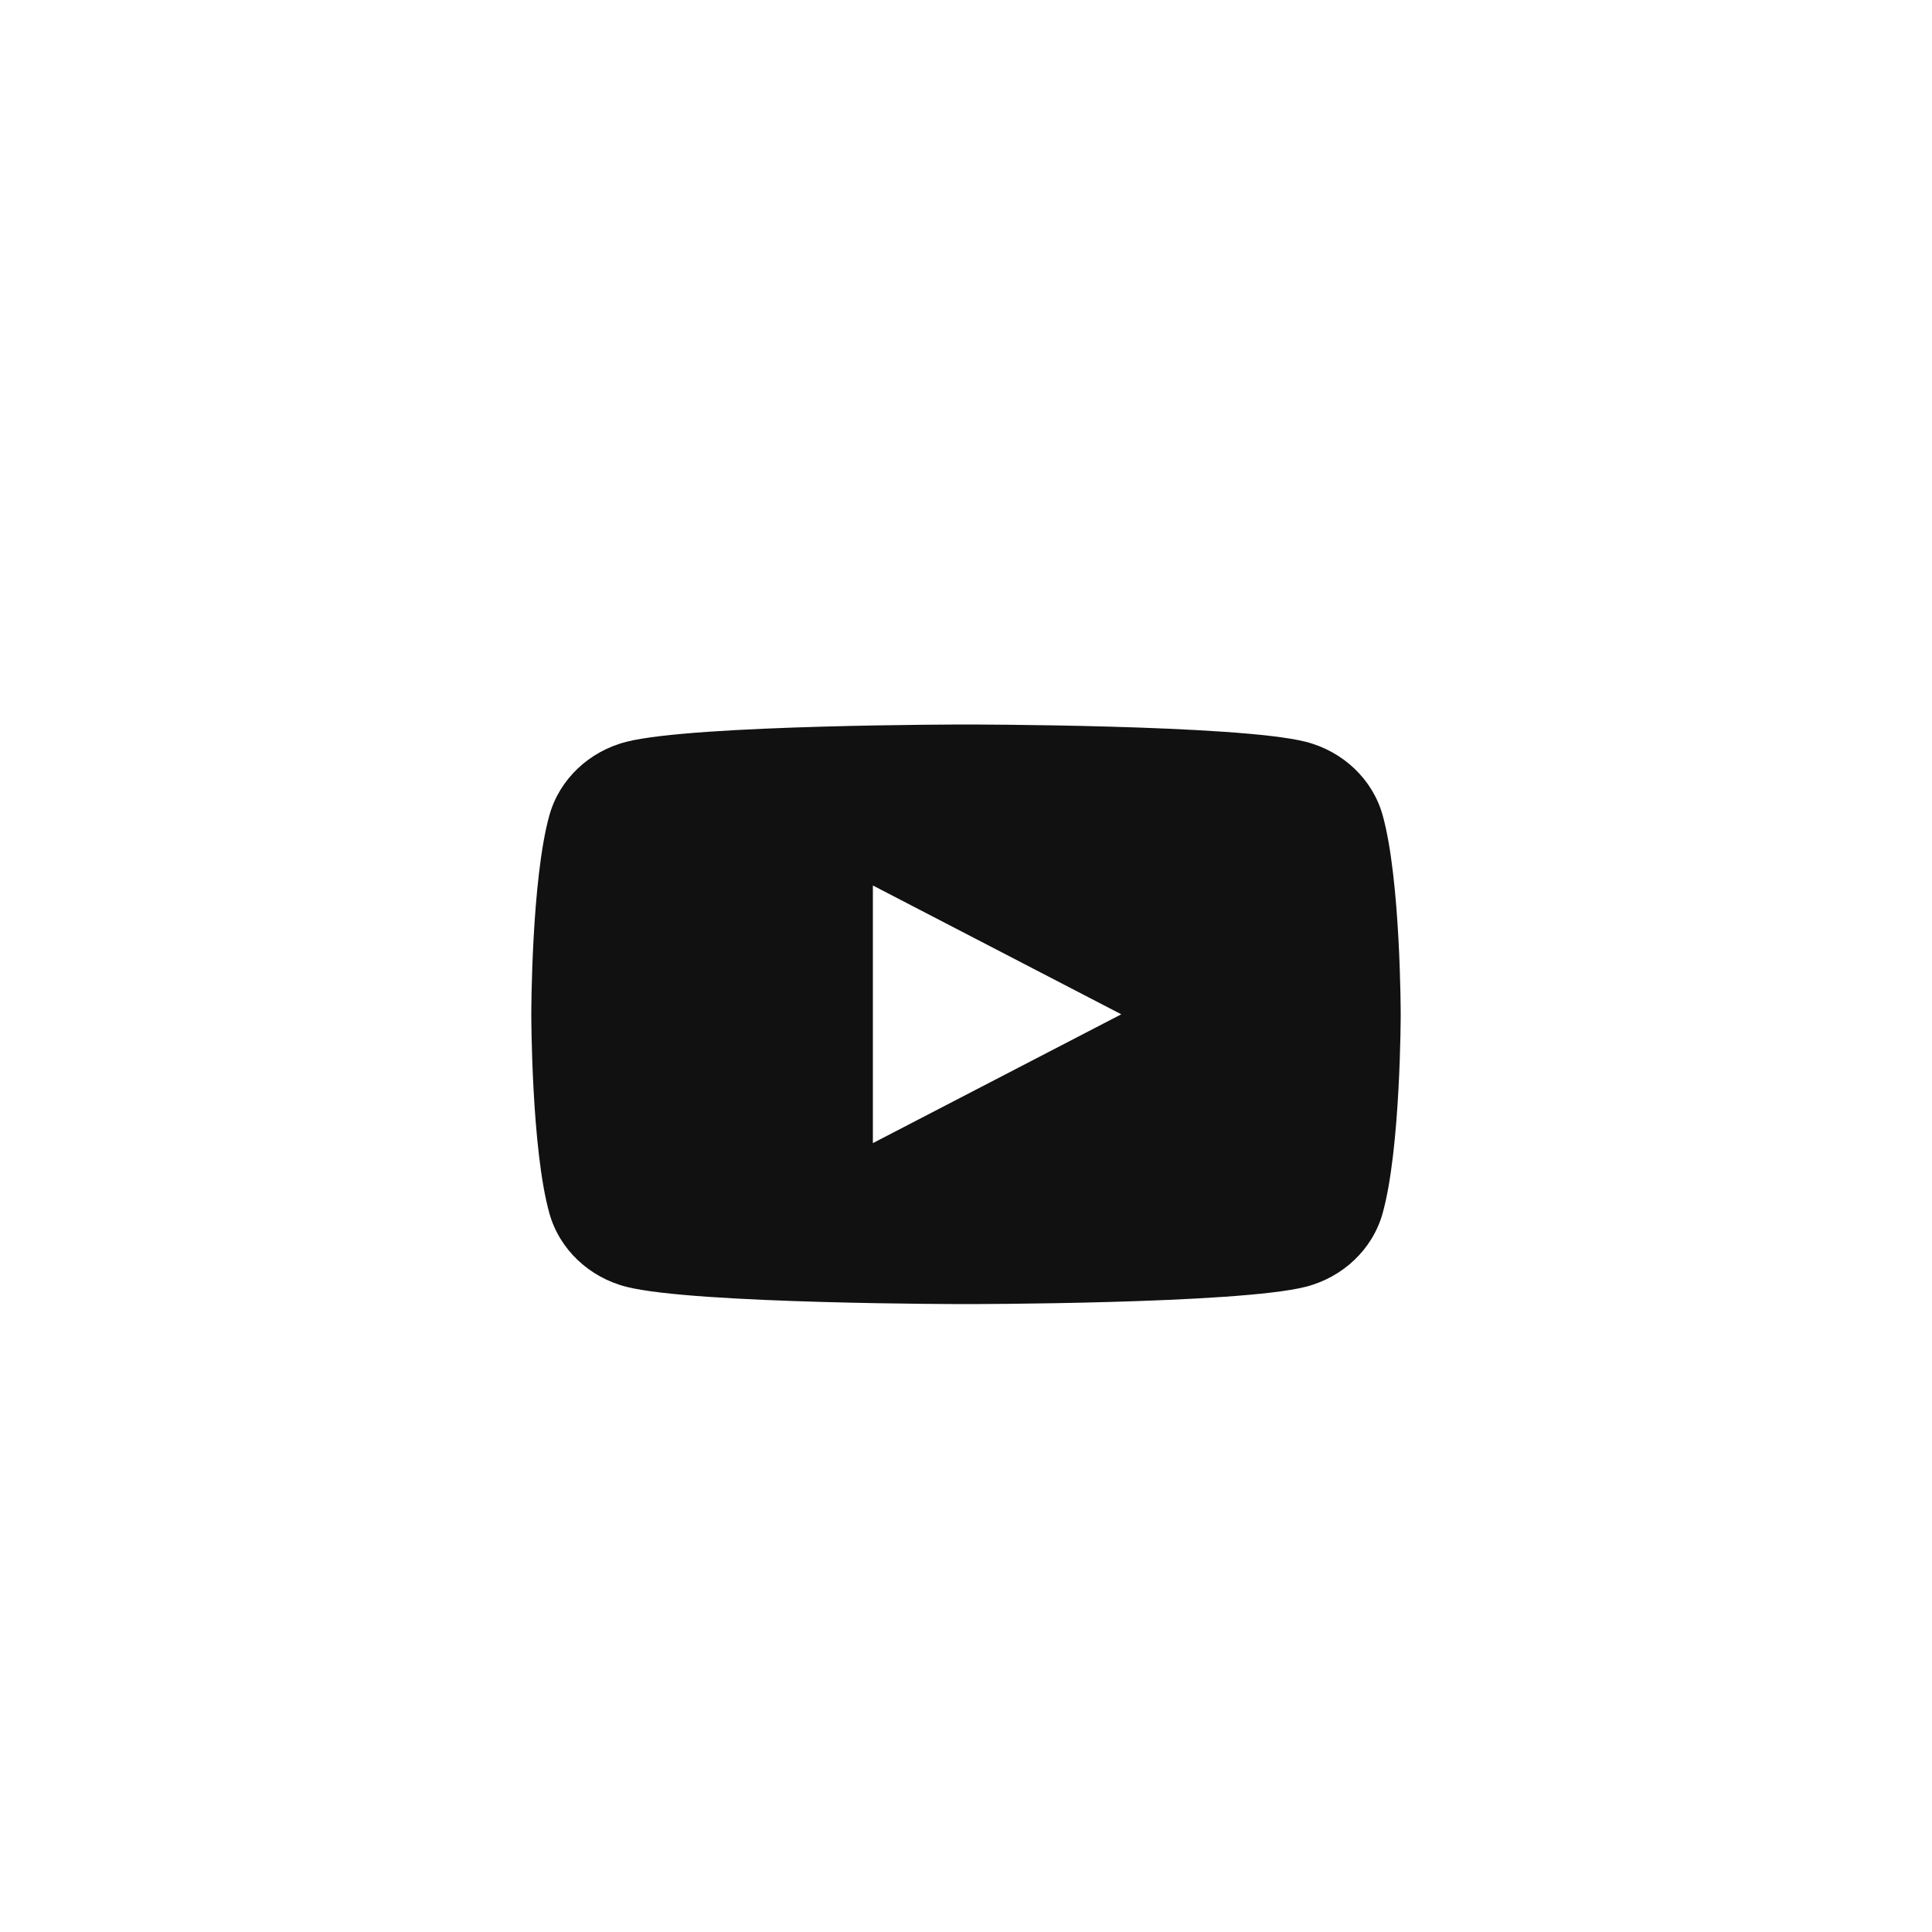 <?xml version="1.0" encoding="UTF-8"?> <svg xmlns="http://www.w3.org/2000/svg" width="40" height="40" viewBox="0 0 40 40" fill="none"><rect width="40" height="40" fill="white"></rect><rect x="0.388" y="0.388" width="39.225" height="39.225" stroke="white" stroke-opacity="0.16" stroke-width="0.775"></rect><path fill-rule="evenodd" clip-rule="evenodd" d="M27.034 15.358C27.809 15.556 28.418 16.136 28.625 16.874C29 18.21 29 21 29 21C29 21 29 23.79 28.624 25.126C28.416 25.864 27.807 26.444 27.032 26.642C25.629 27 20 27 20 27C20 27 14.371 27 12.968 26.642C12.193 26.444 11.584 25.864 11.376 25.126C11 23.79 11 21 11 21C11 21 11 18.21 11.376 16.874C11.584 16.136 12.193 15.556 12.968 15.358C14.371 15 20 15 20 15C20 15 25.629 15 27.034 15.358ZM23.215 21L18.072 18.333V23.667L23.215 21Z" fill="#111111"></path></svg> 